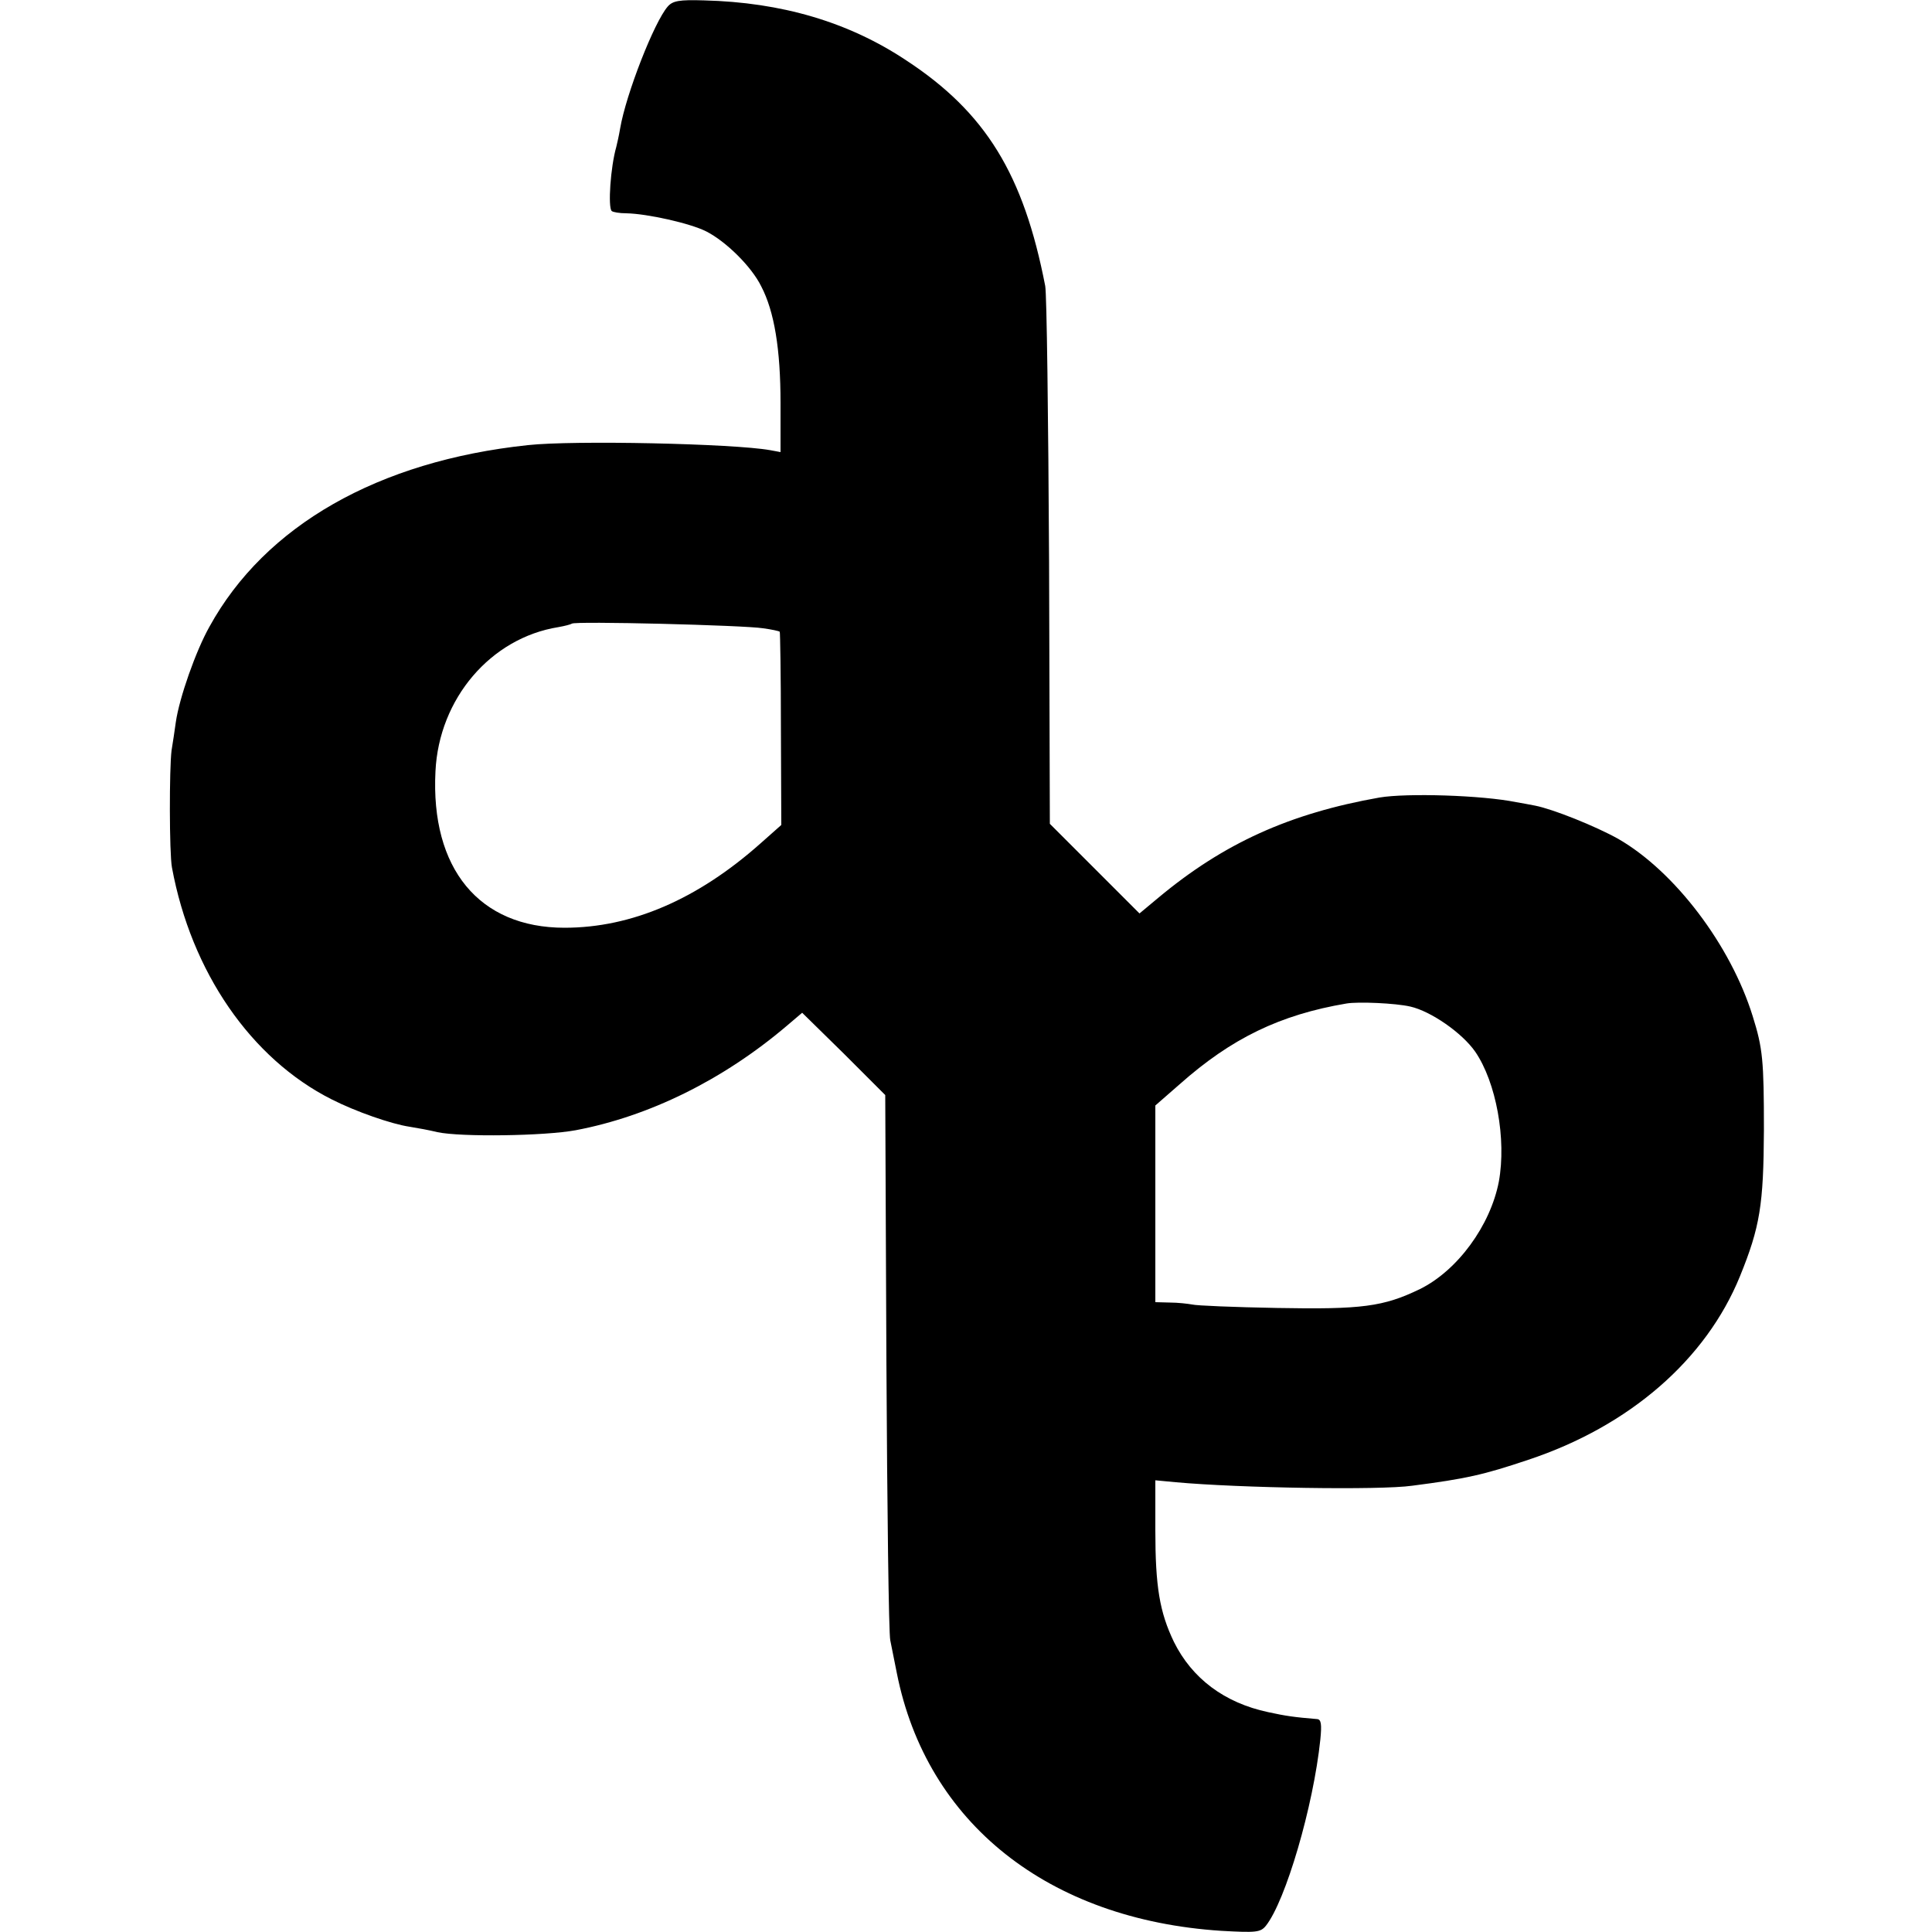 <?xml version="1.0" standalone="no"?>
<!DOCTYPE svg PUBLIC "-//W3C//DTD SVG 20010904//EN"
 "http://www.w3.org/TR/2001/REC-SVG-20010904/DTD/svg10.dtd">
<svg version="1.0" xmlns="http://www.w3.org/2000/svg"
 width="500pt" height="500pt" viewBox="0 0 500 500"
 preserveAspectRatio="xMidYMid meet">
<g transform="translate(0,500) scale(0.1,-0.1)"
fill="#000000" stroke="none">
<path d="M1728 4983 c-35 -40 -108 -227 -123 -315 -3 -18 -8 -40 -10 -48 -15
-52 -22 -156 -12 -166 3 -3 20 -6 38 -6 54 -1 166 -26 207 -47 51 -26 117 -91
142 -142 34 -65 50 -163 50 -302 l0 -127 -27 5 c-95 17 -509 26 -627 13 -387
-41 -680 -208 -824 -470 -35 -62 -78 -184 -87 -247 -3 -22 -8 -55 -11 -73 -6
-46 -6 -266 1 -303 50 -271 205 -495 413 -600 63 -32 155 -64 202 -71 19 -3
52 -9 72 -14 61 -13 277 -10 358 5 190 36 381 130 546 270 l40 34 108 -106
107 -107 3 -690 c2 -380 6 -704 10 -721 3 -16 11 -55 17 -85 77 -388 392 -638
840 -667 90 -5 101 -4 115 13 51 64 123 309 141 482 4 40 2 52 -8 53 -60 5
-81 8 -127 18 -113 24 -197 87 -244 182 -37 77 -48 143 -48 289 l0 129 53 -5
c165 -15 528 -21 612 -9 139 18 184 28 300 67 262 87 460 259 548 475 52 128
61 185 62 378 0 181 -3 212 -29 295 -57 184 -202 375 -348 459 -59 33 -169 77
-215 86 -15 3 -37 7 -49 9 -88 18 -283 24 -354 12 -232 -41 -403 -118 -573
-260 l-48 -40 -116 116 -116 116 -2 678 c-2 374 -6 695 -10 714 -56 289 -154
449 -360 584 -149 99 -322 150 -523 155 -64 2 -81 -1 -94 -16z m247 -1609 c22
-3 41 -7 43 -9 1 -1 3 -114 3 -251 l1 -249 -53 -47 c-164 -146 -335 -219 -508
-219 -221 0 -347 153 -334 405 9 188 143 345 318 373 17 3 32 7 35 9 6 7 446
-4 495 -12z m1675 -979 c53 -12 134 -68 168 -117 54 -79 81 -226 61 -336 -22
-114 -107 -230 -204 -278 -95 -46 -151 -53 -370 -49 -110 2 -209 6 -220 9 -11
2 -37 5 -57 5 l-38 1 0 254 0 255 63 55 c134 119 260 180 432 209 30 5 126 1
165 -8z"/>
</g>
</svg>
